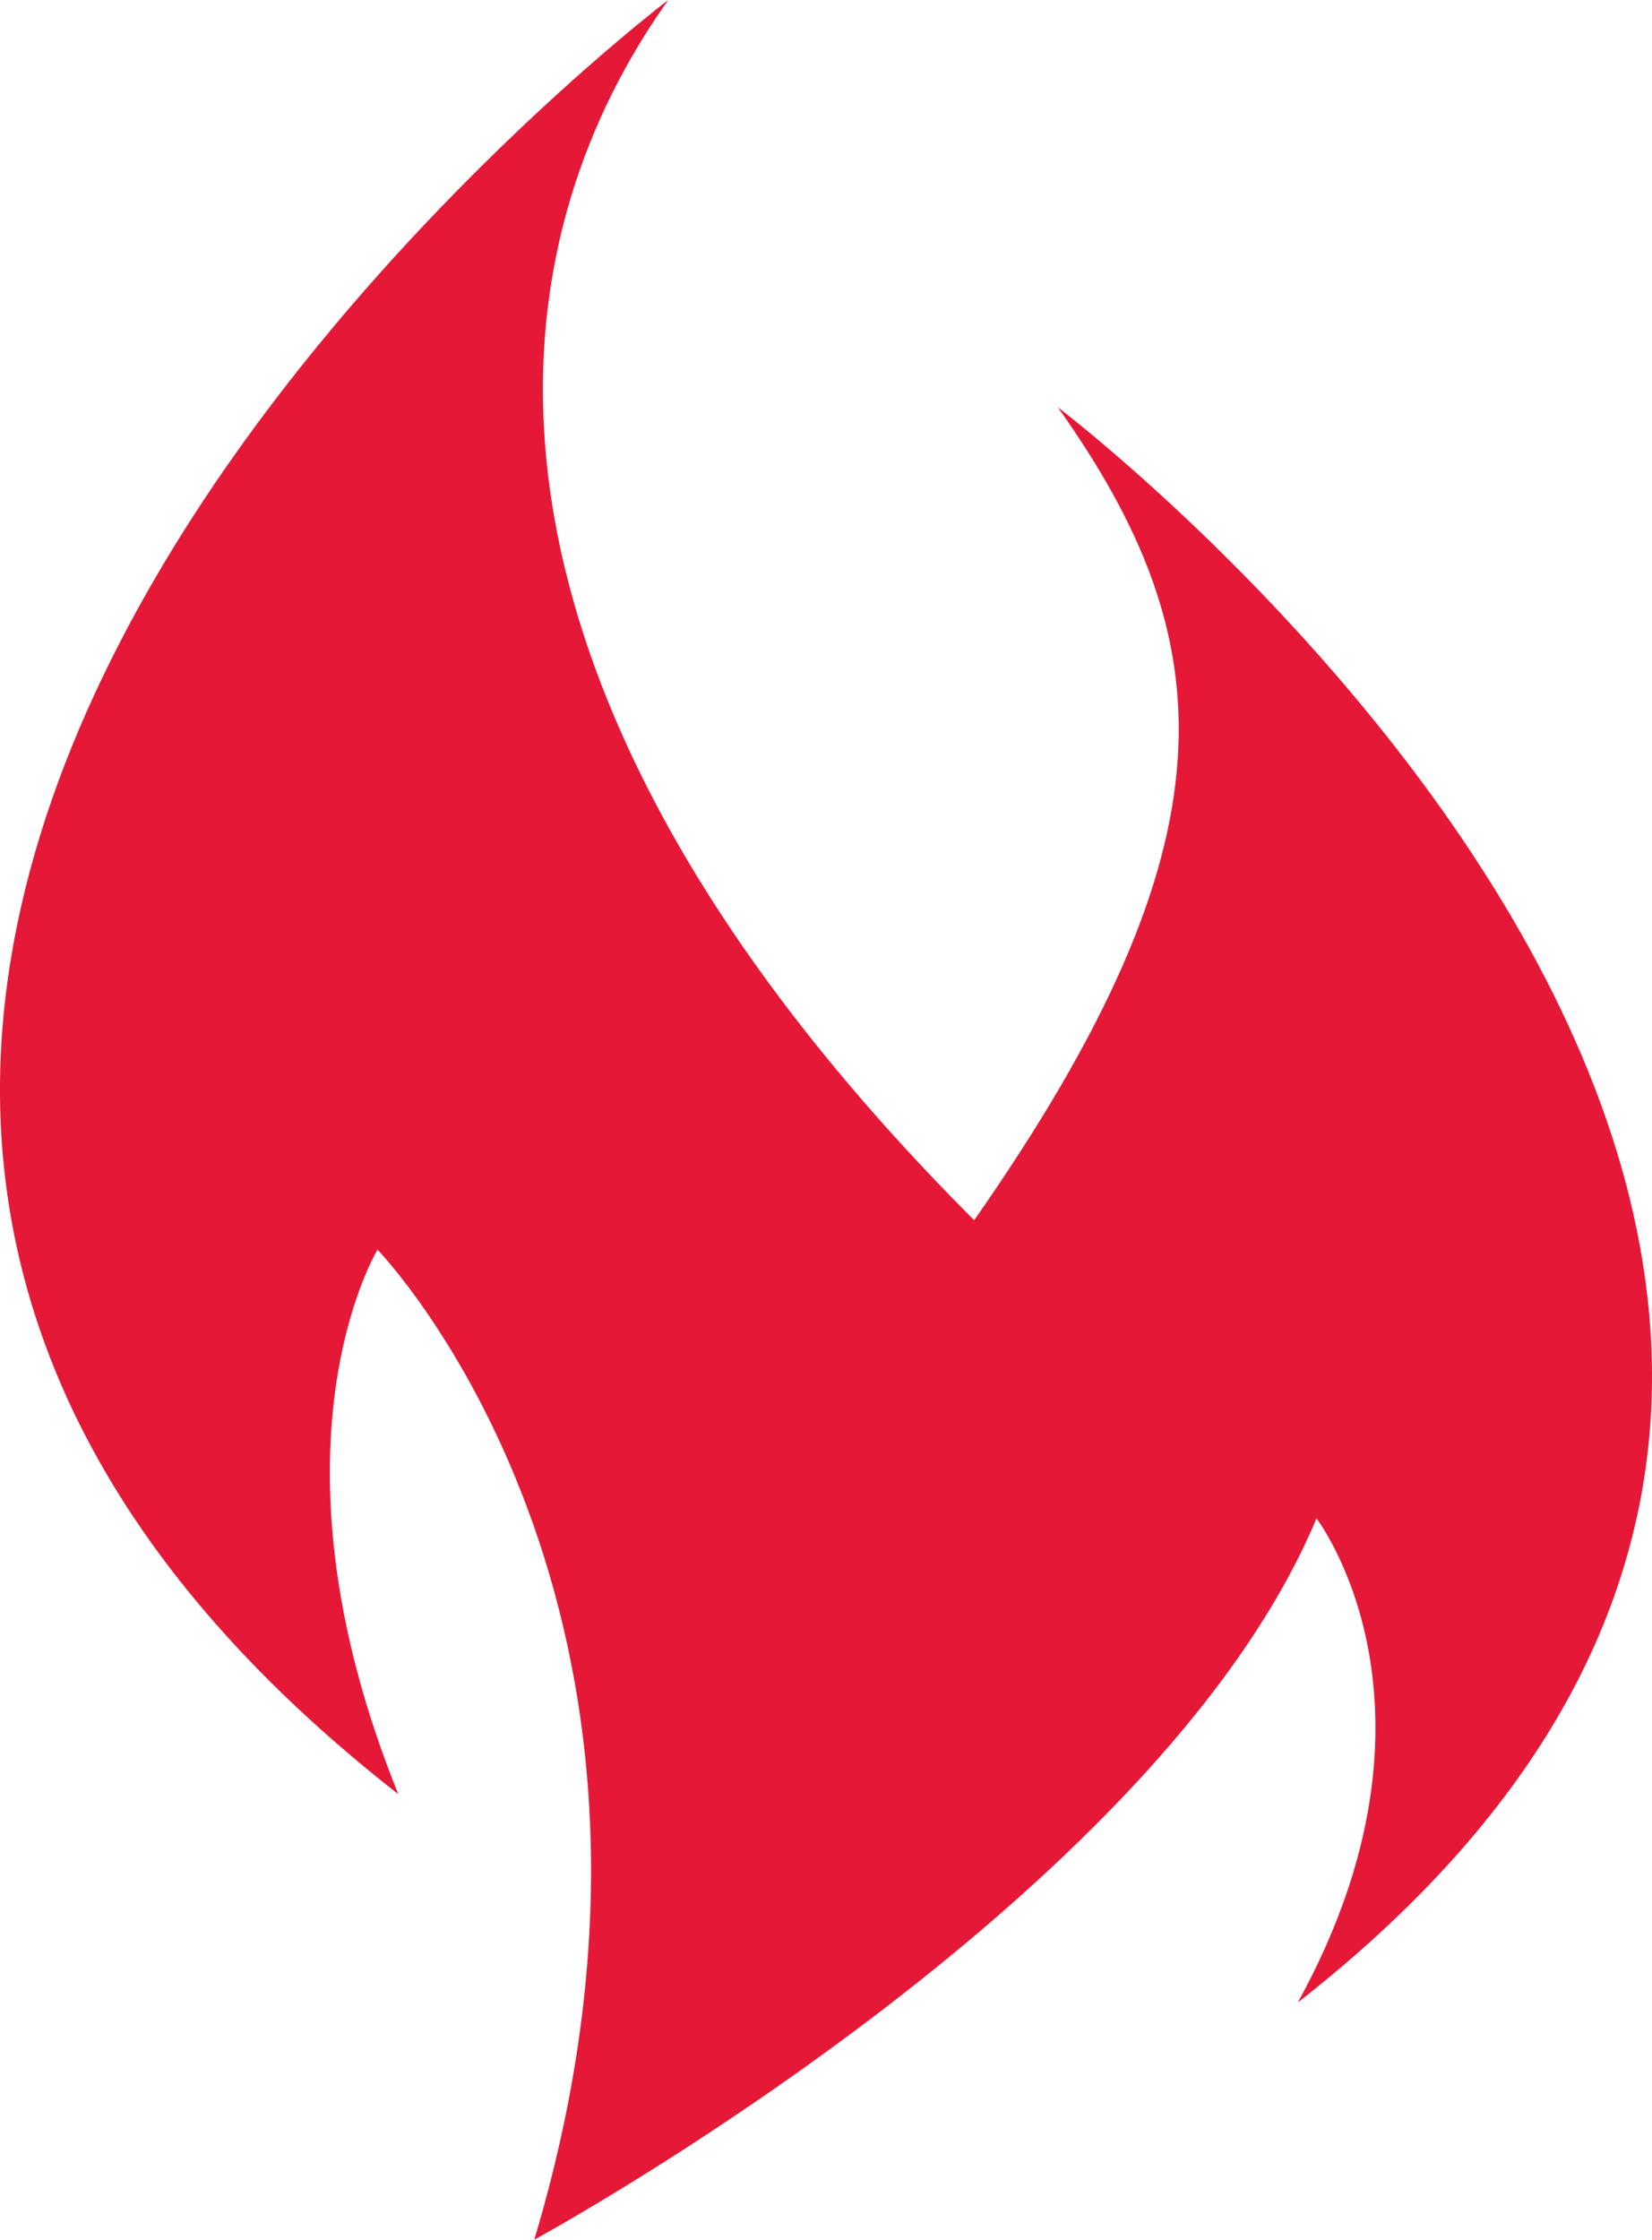 <svg xmlns="http://www.w3.org/2000/svg" xmlns:xlink="http://www.w3.org/1999/xlink" width="71.561" height="96.995" viewBox="0 0 71.561 96.995">
  <defs>
    <clipPath id="clip-path">
      <rect id="Rectangle_252" data-name="Rectangle 252" width="71.561" height="96.995" fill="#e51937"/>
    </clipPath>
  </defs>
  <g id="Group_90" data-name="Group 90" transform="translate(0 0)">
    <g id="Group_89" data-name="Group 89" transform="translate(0 0)" clip-path="url(#clip-path)">
      <path id="Path_215" data-name="Path 215" d="M17.254,77.7c-6.1-15.073-.9-23.58-.9-23.58S31.36,69.579,23.143,96.995c0,0,26.943-14.62,33.884-31.239,0,0,6.251,8.133-.806,20.963,39.791-31.087-10.4-69.083-10.4-69.083,7.209,10.14,7.849,18.8-3.622,35.208C20.876,31.5,19.846,12.812,28.948,0c0,0-56.449,42.737-11.694,77.7" transform="translate(0 0)" fill="#e51937"/>
    </g>
  </g>
</svg>
